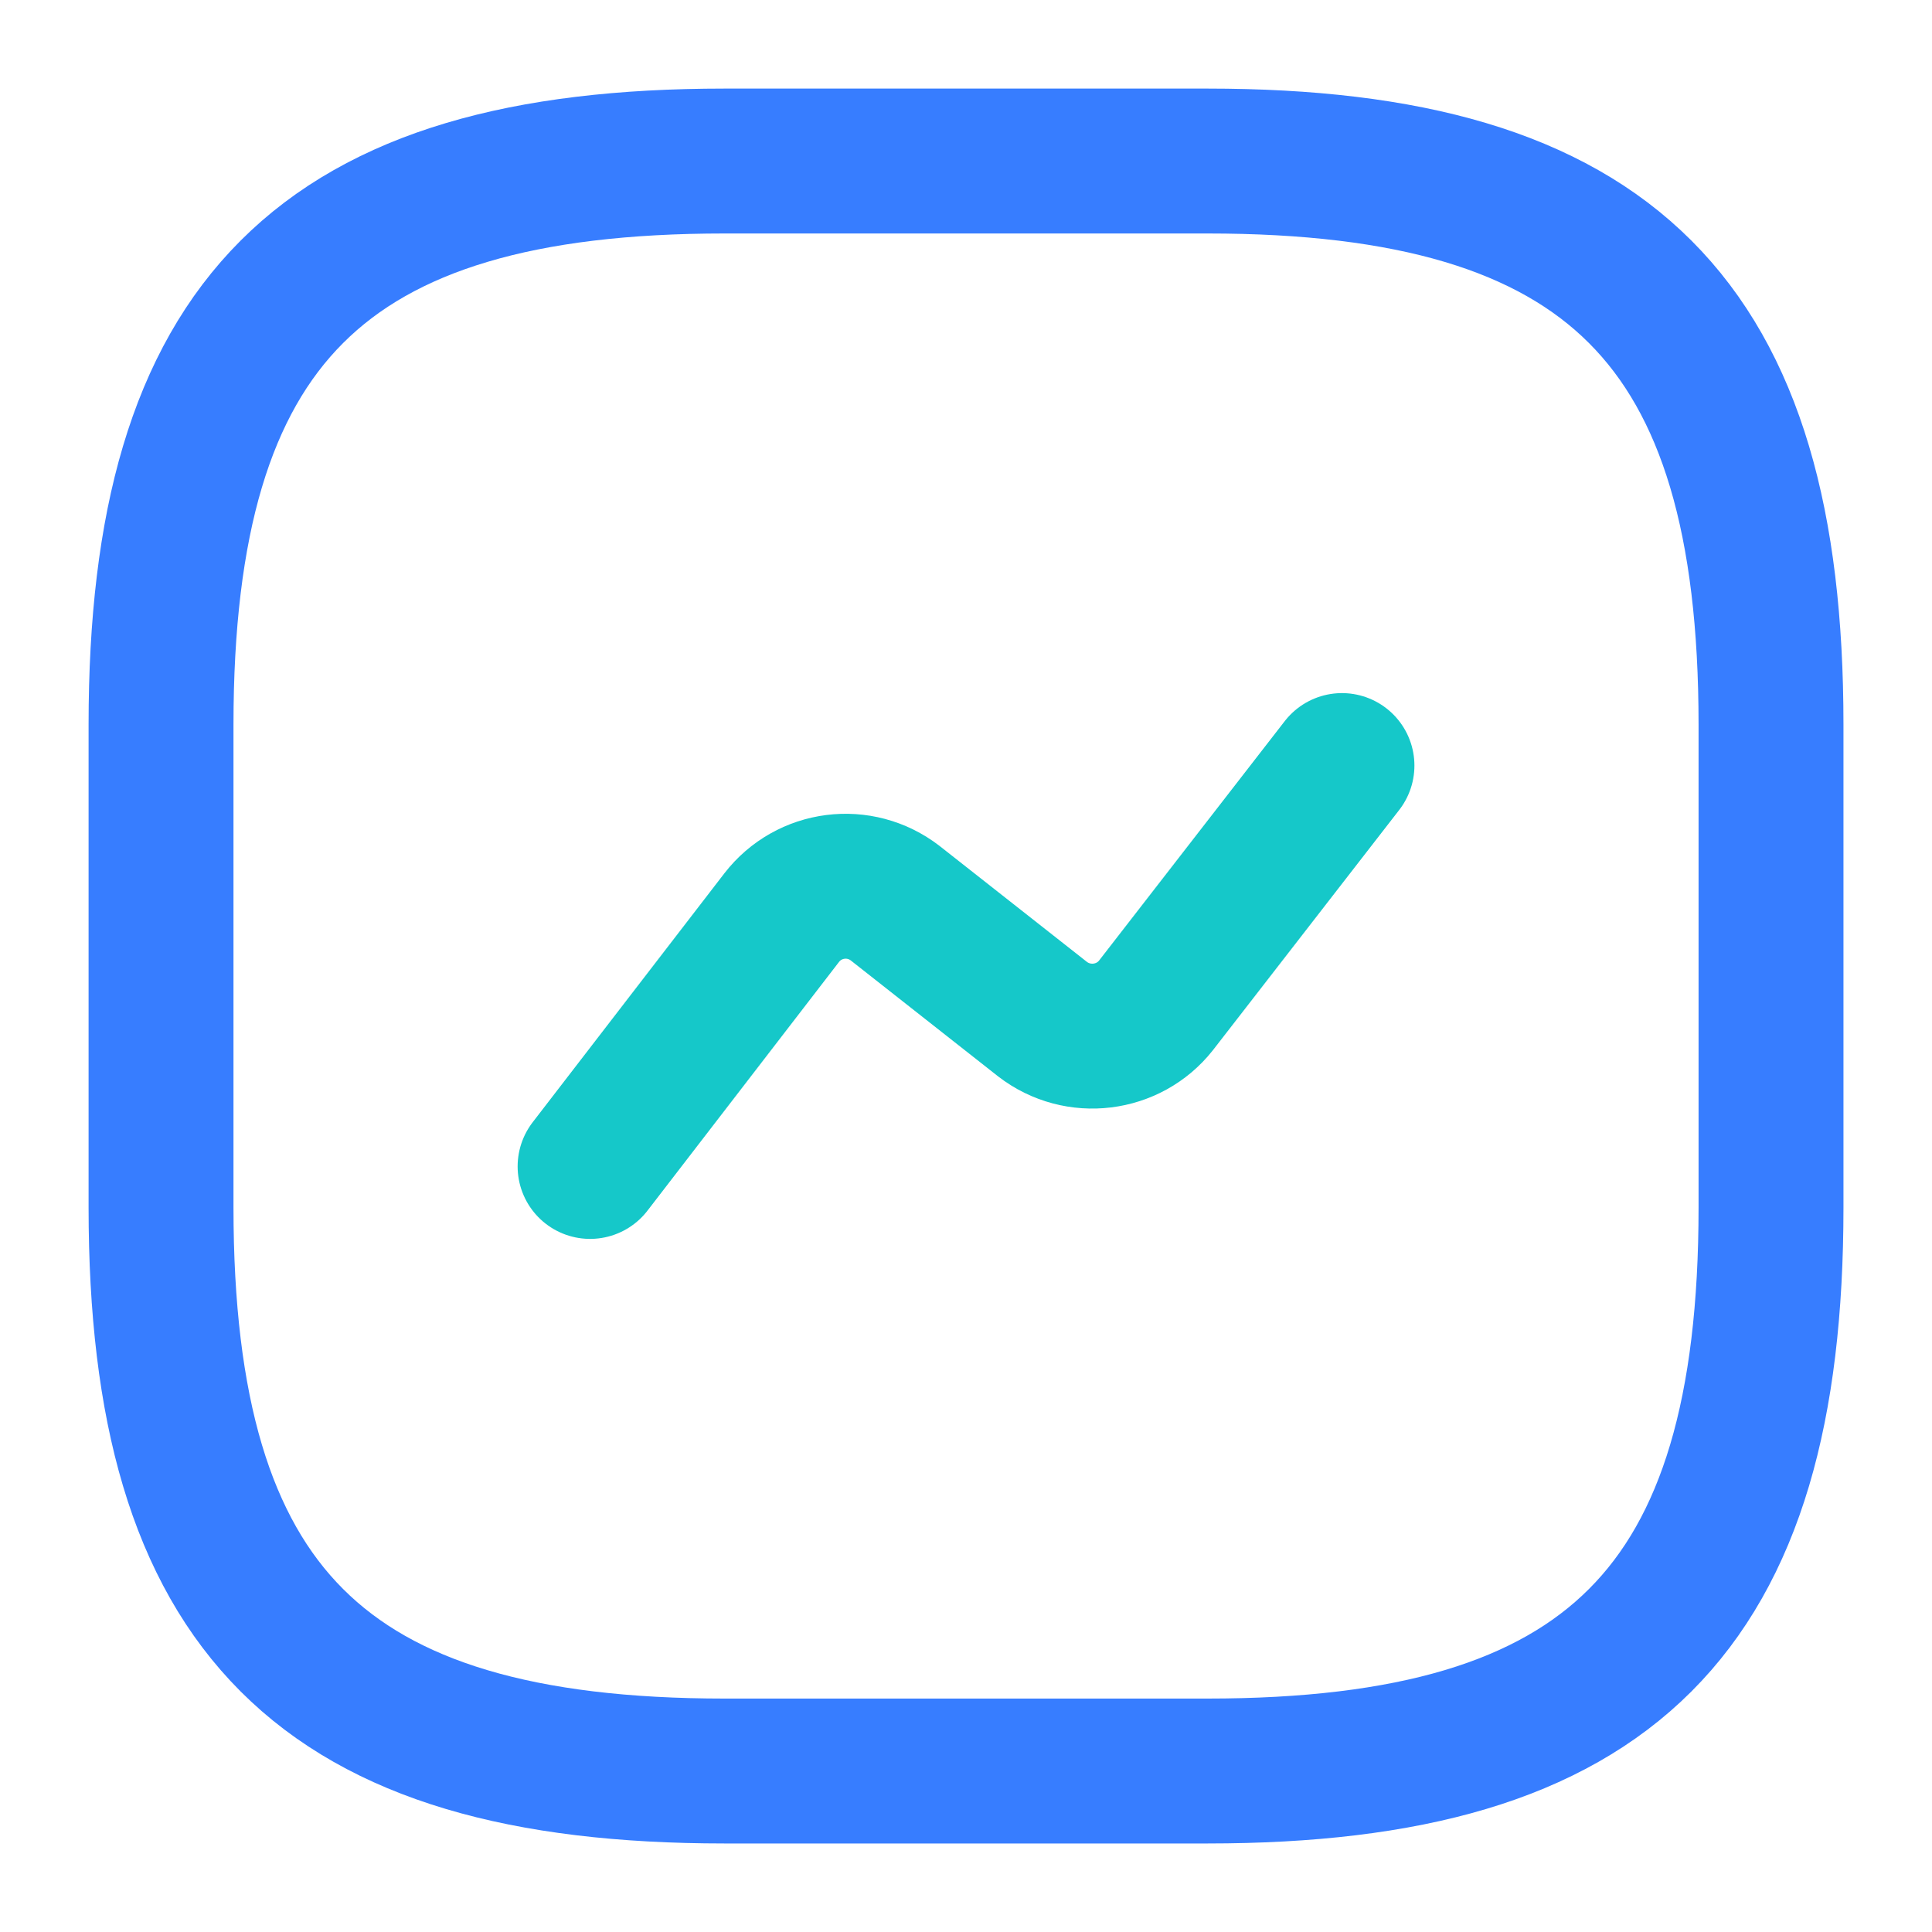 <svg width="40" height="40" viewBox="0 0 40 40" fill="none" xmlns="http://www.w3.org/2000/svg">
<path d="M15.001 36.667H25.001C33.334 36.667 36.667 33.334 36.667 25.001V15.001C36.667 6.667 33.334 3.334 25.001 3.334H15.001C6.667 3.334 3.334 6.667 3.334 15.001V25.001C3.334 33.334 6.667 36.667 15.001 36.667Z" stroke="#377DFF" stroke-width="3" stroke-linecap="round" stroke-linejoin="round"/>
<path d="M12.217 24.15L16.183 19C16.75 18.266 17.8 18.133 18.534 18.7L21.584 21.1C22.317 21.666 23.367 21.533 23.933 20.816L27.784 15.85" stroke="#15C8C9" stroke-width="3" stroke-linecap="round" stroke-linejoin="round"/>
</svg>
